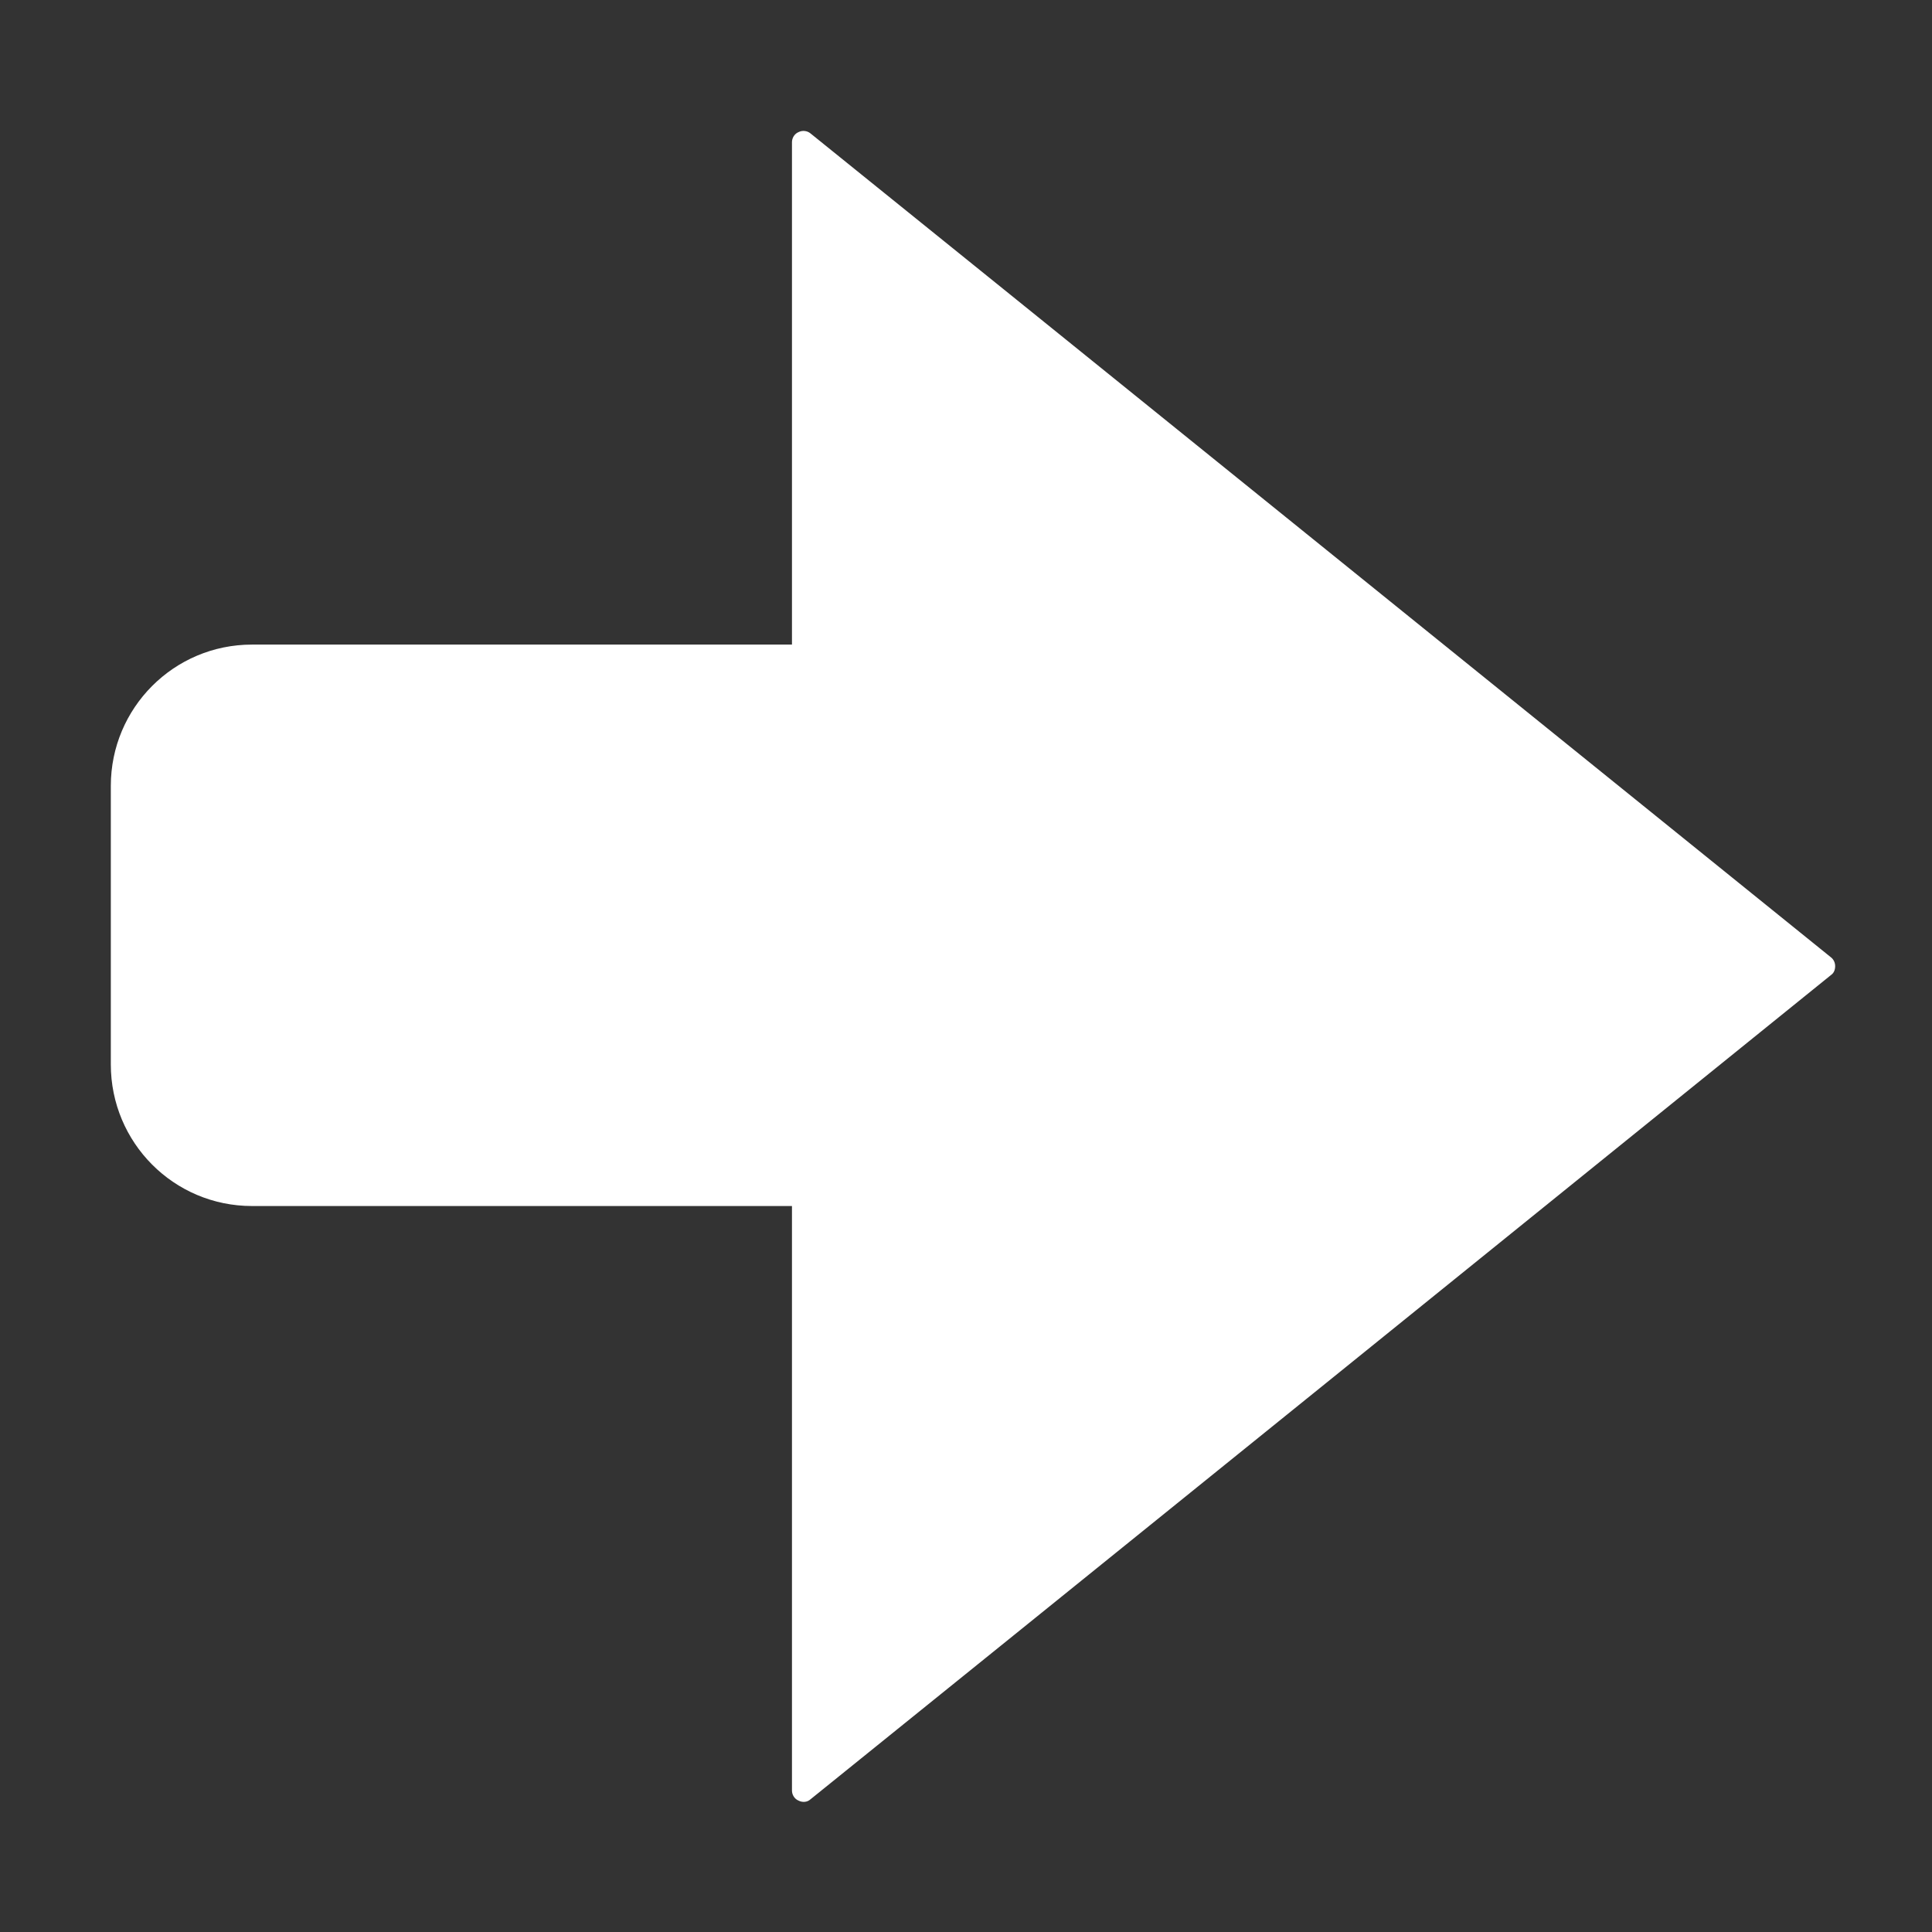 <?xml version="1.0" encoding="UTF-8" standalone="no"?>
<!DOCTYPE svg PUBLIC "-//W3C//DTD SVG 1.1//EN" "http://www.w3.org/Graphics/SVG/1.1/DTD/svg11.dtd">
<svg width="100%" height="100%" viewBox="0 0 512 512" version="1.1" xmlns="http://www.w3.org/2000/svg" xmlns:xlink="http://www.w3.org/1999/xlink" xml:space="preserve" xmlns:serif="http://www.serif.com/" style="fill-rule:evenodd;clip-rule:evenodd;stroke-linejoin:round;stroke-miterlimit:2;">
    <rect x="0" y="0" width="512" height="512" fill="#333333" stroke="none"/>
    <g id="ArrowBoldRight" transform="matrix(1.08252e-15,-17.679,16.777,1.02729e-15,-7092.8,83483.3)">
        <g id="Rectangle" transform="matrix(0.446,-1.0631e-17,1.00886e-17,-0.556,4184.42,2286.08)">
            <path d="M1184.06,3315.96C1184.06,3313.74 1181.93,3311.95 1179.31,3311.95L1169.95,3311.95C1167.32,3311.95 1165.19,3313.74 1165.19,3315.96L1165.19,3344.12C1165.19,3346.34 1167.32,3348.13 1169.95,3348.13L1179.31,3348.13C1181.93,3348.13 1184.06,3346.34 1184.06,3344.12L1184.06,3315.96Z" style="fill:white;"/>
        </g>
        <g id="Triangle" transform="matrix(0.489,1.53122e-18,-1.45311e-18,-0.503,4133.33,2107.04)">
            <path d="M1174.29,3290.95C1174.35,3290.86 1174.45,3290.82 1174.56,3290.82C1174.66,3290.82 1174.76,3290.86 1174.83,3290.95C1177.35,3294.15 1196.85,3318.88 1200.09,3323C1200.17,3323.1 1200.19,3323.25 1200.13,3323.37C1200.08,3323.5 1199.95,3323.58 1199.82,3323.58C1194.01,3323.58 1155.1,3323.58 1149.29,3323.58C1149.16,3323.58 1149.03,3323.5 1148.98,3323.37C1148.92,3323.25 1148.93,3323.1 1149.02,3323C1152.26,3318.88 1171.76,3294.15 1174.29,3290.95Z" style="fill:white;"/>
        </g>
    </g>
</svg>
